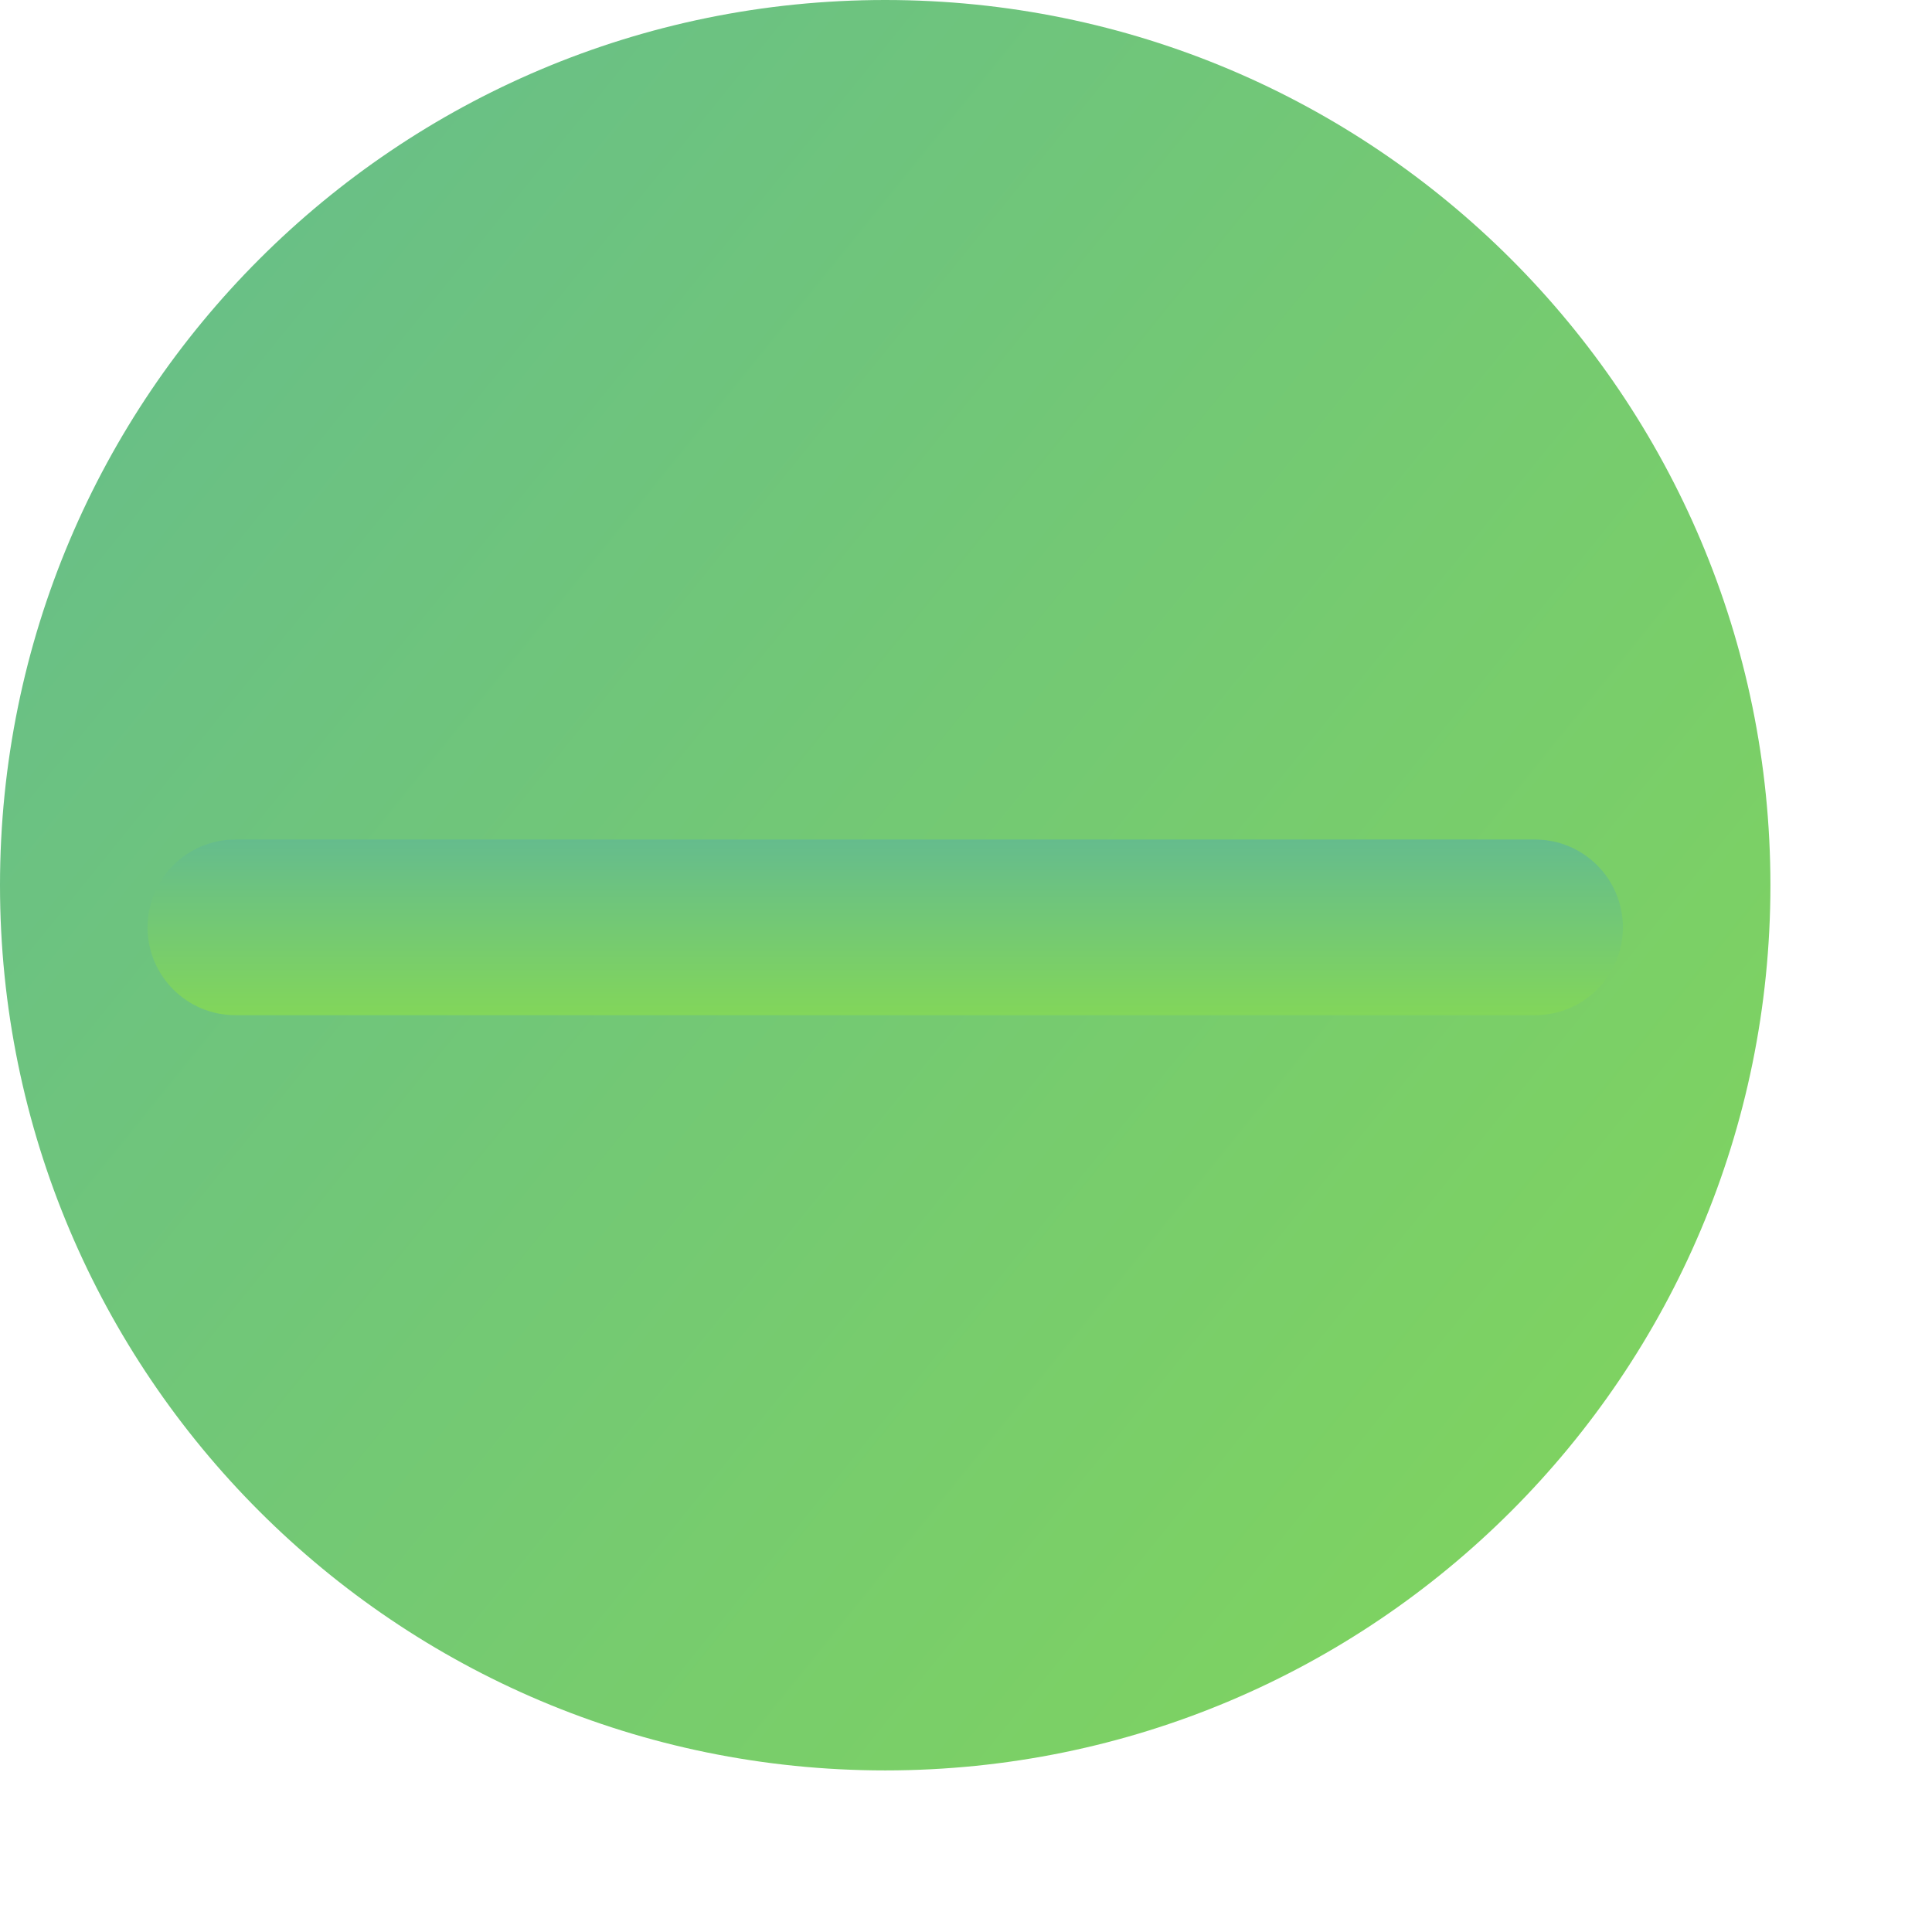 <?xml version="1.0" encoding="utf-8"?>
<svg xmlns="http://www.w3.org/2000/svg" fill="none" height="100%" overflow="visible" preserveAspectRatio="none" style="display: block;" viewBox="0 0 11 11" width="100%">
<g id="Vector">
<path d="M0 5.04C0 2.256 2.256 0 5.04 0C7.824 0 10.08 2.256 10.08 5.04C10.08 7.824 7.824 10.08 5.04 10.08C2.256 10.08 0 7.824 0 5.04Z" fill="url(#paint0_linear_0_6642)"/>
<path d="M0.84 5.28C0.84 5.004 1.064 4.78 1.34 4.78H8.74C9.016 4.78 9.24 5.004 9.24 5.28C9.24 5.556 9.016 5.78 8.74 5.78H1.34C1.064 5.78 0.84 5.556 0.84 5.28Z" fill="url(#paint1_linear_0_6642)"/>
</g>
<defs>
<linearGradient gradientUnits="userSpaceOnUse" id="paint0_linear_0_6642" x1="-0.469" x2="10.549" y1="0.579" y2="9.501">
<stop stop-color="#65BC8D"/>
<stop offset="1" stop-color="#82D65A"/>
</linearGradient>
<linearGradient gradientUnits="userSpaceOnUse" id="paint1_linear_0_6642" x1="5.039" x2="5.039" y1="4.78" y2="5.78">
<stop stop-color="#65BC8D"/>
<stop offset="1" stop-color="#82D65A"/>
</linearGradient>
</defs>
</svg>